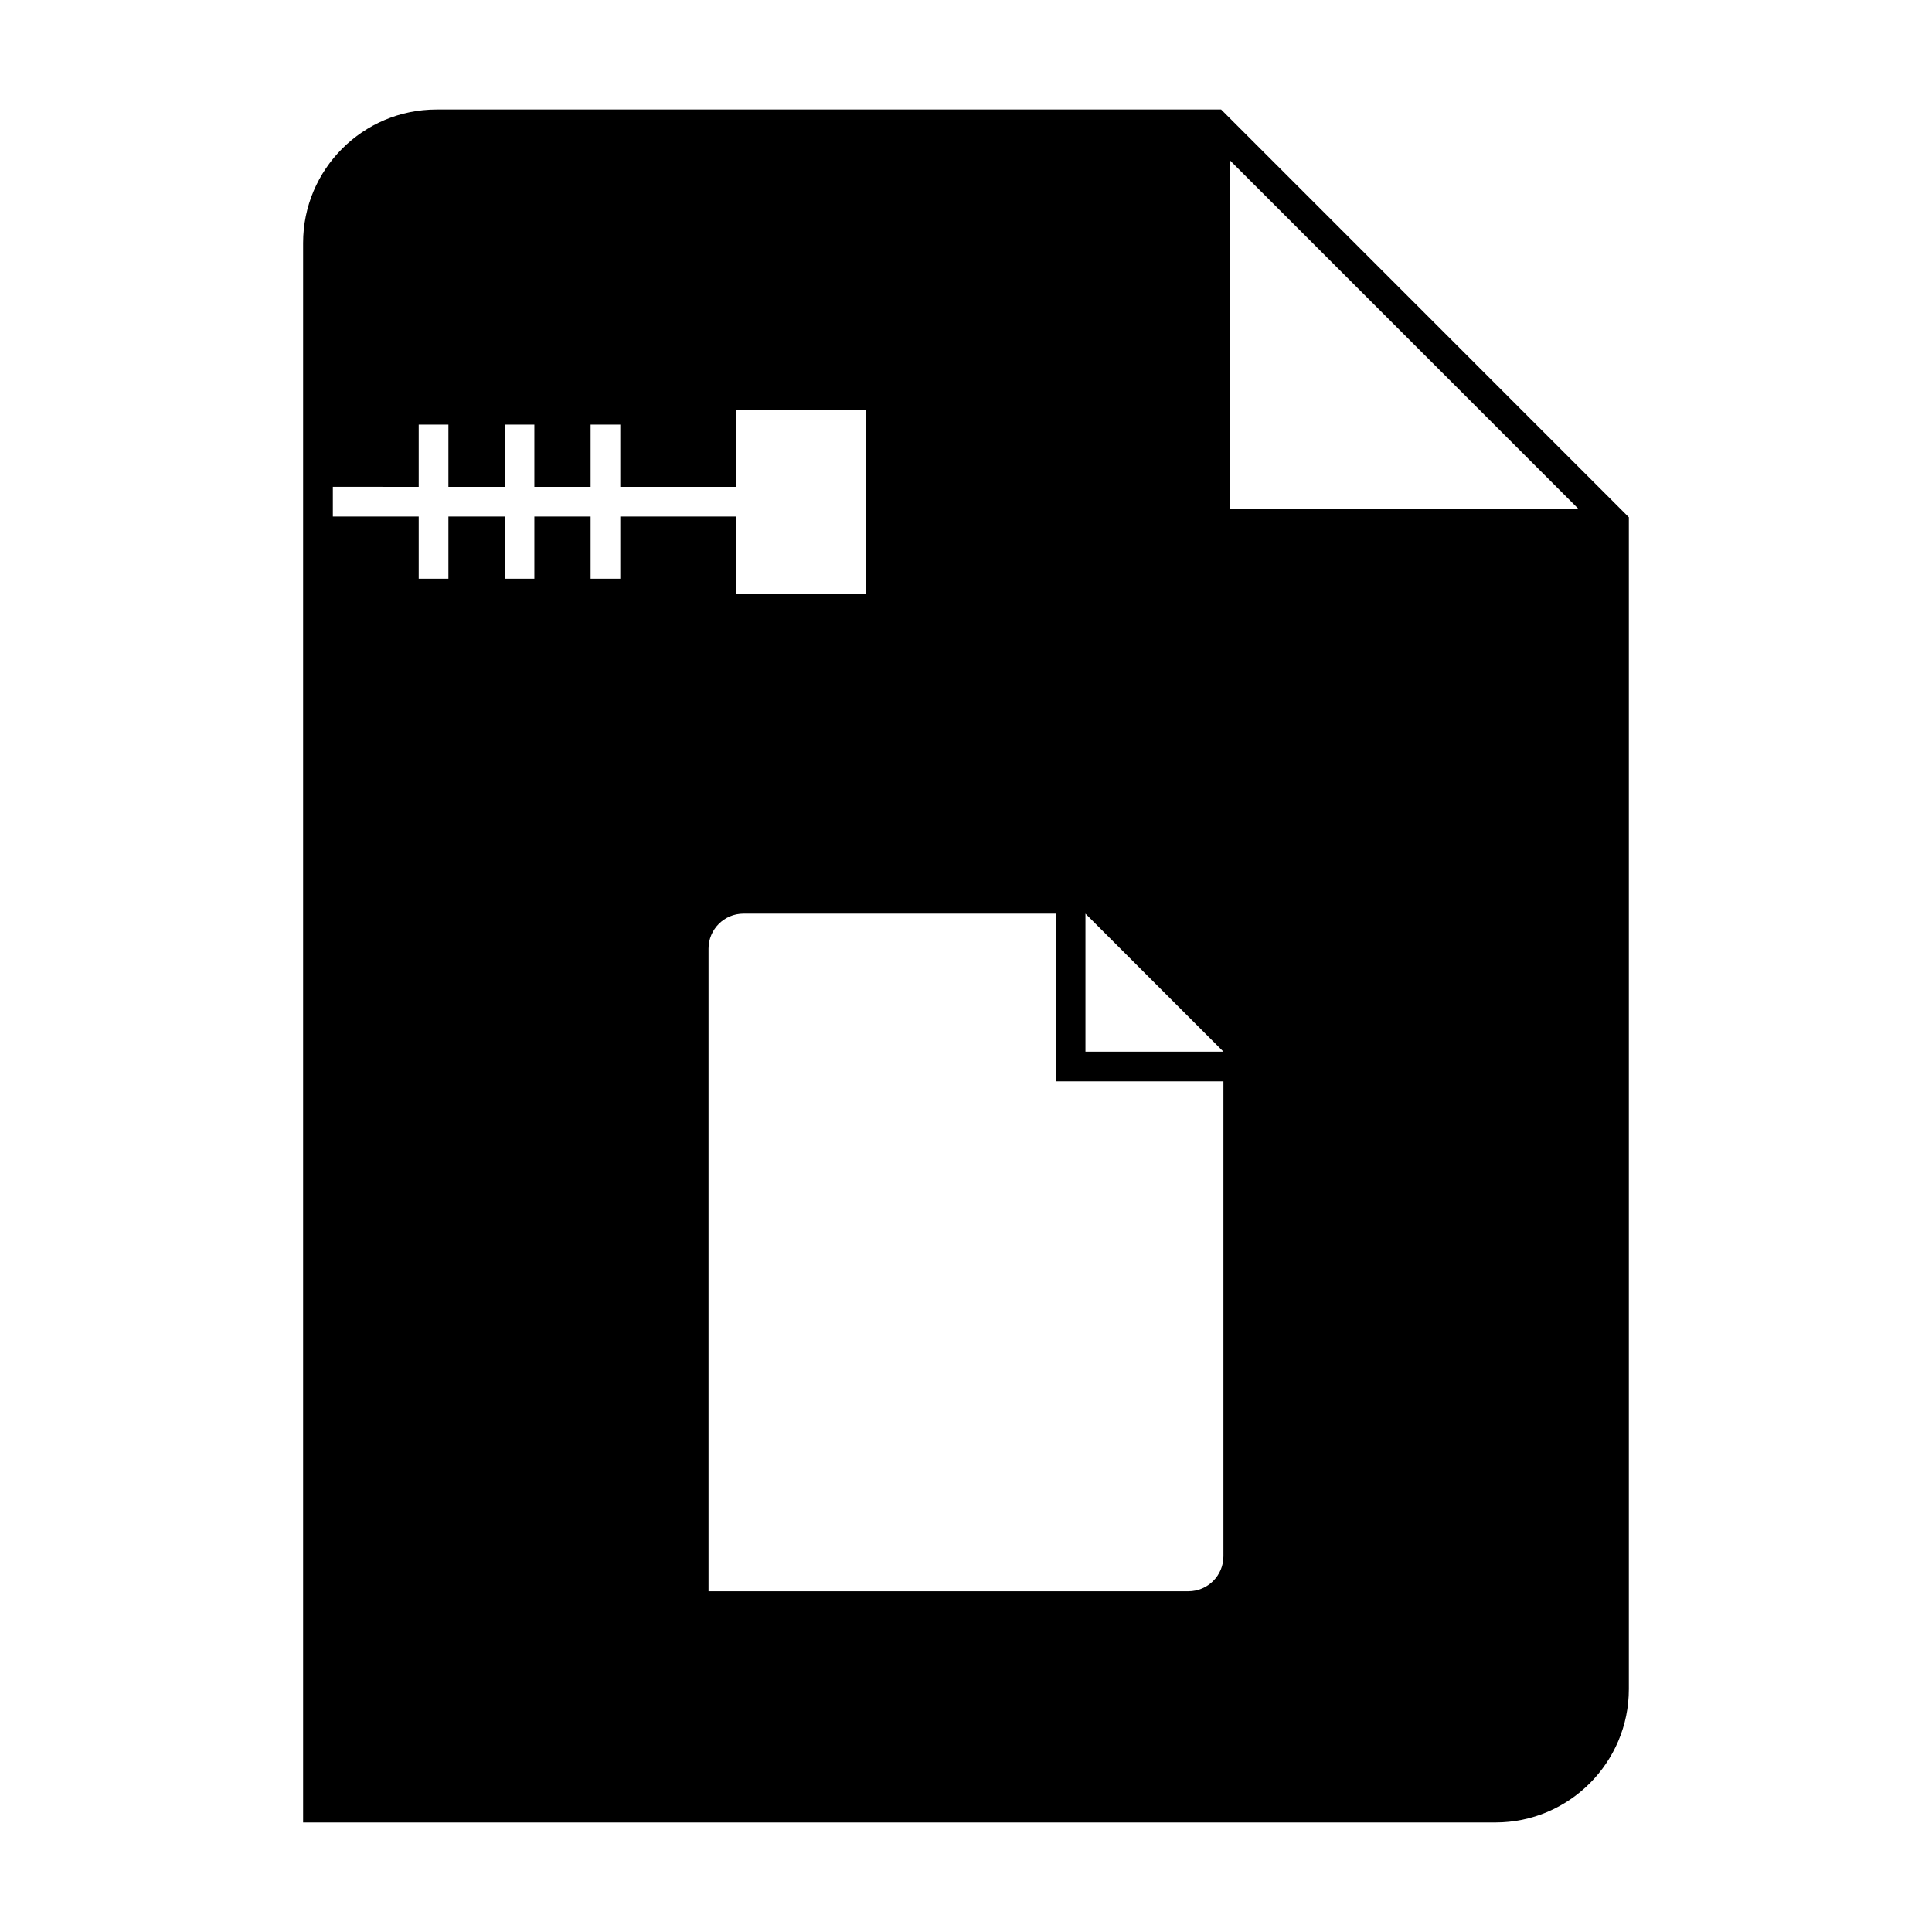 <?xml version="1.0" encoding="UTF-8"?>
<!-- Uploaded to: SVG Repo, www.svgrepo.com, Generator: SVG Repo Mixer Tools -->
<svg fill="#000000" width="800px" height="800px" version="1.1" viewBox="144 144 512 512" xmlns="http://www.w3.org/2000/svg">
 <path d="m259.68 173.02c-19.492 0-35.352 15.855-35.352 35.352v418.6h315.98c19.492 0 35.352-15.855 35.352-35.352v-310.54l-108.06-108.07zm208.54 257.55v125.86c0 5.106-4.156 9.262-9.262 9.262h-127.19v-170.3c0-5.106 4.156-9.262 9.27-9.262h82.746v44.441zm-5.566-7.871h-30.996v-36.566l36.562 36.566zm-207.69-149.68v-16.484h7.871v16.484h14.906v-16.484h7.871v16.484h14.906v-16.484h7.871v16.484h30.613v-20.422h34.574v48.711h-34.574v-20.422h-30.613v16.484h-7.871v-16.484h-14.906v16.484h-7.871v-16.484h-14.906v16.484h-7.871v-16.484h-22.754v-7.871zm214.94 5.758v-92.32l92.324 92.324h-92.324z"/>
</svg>